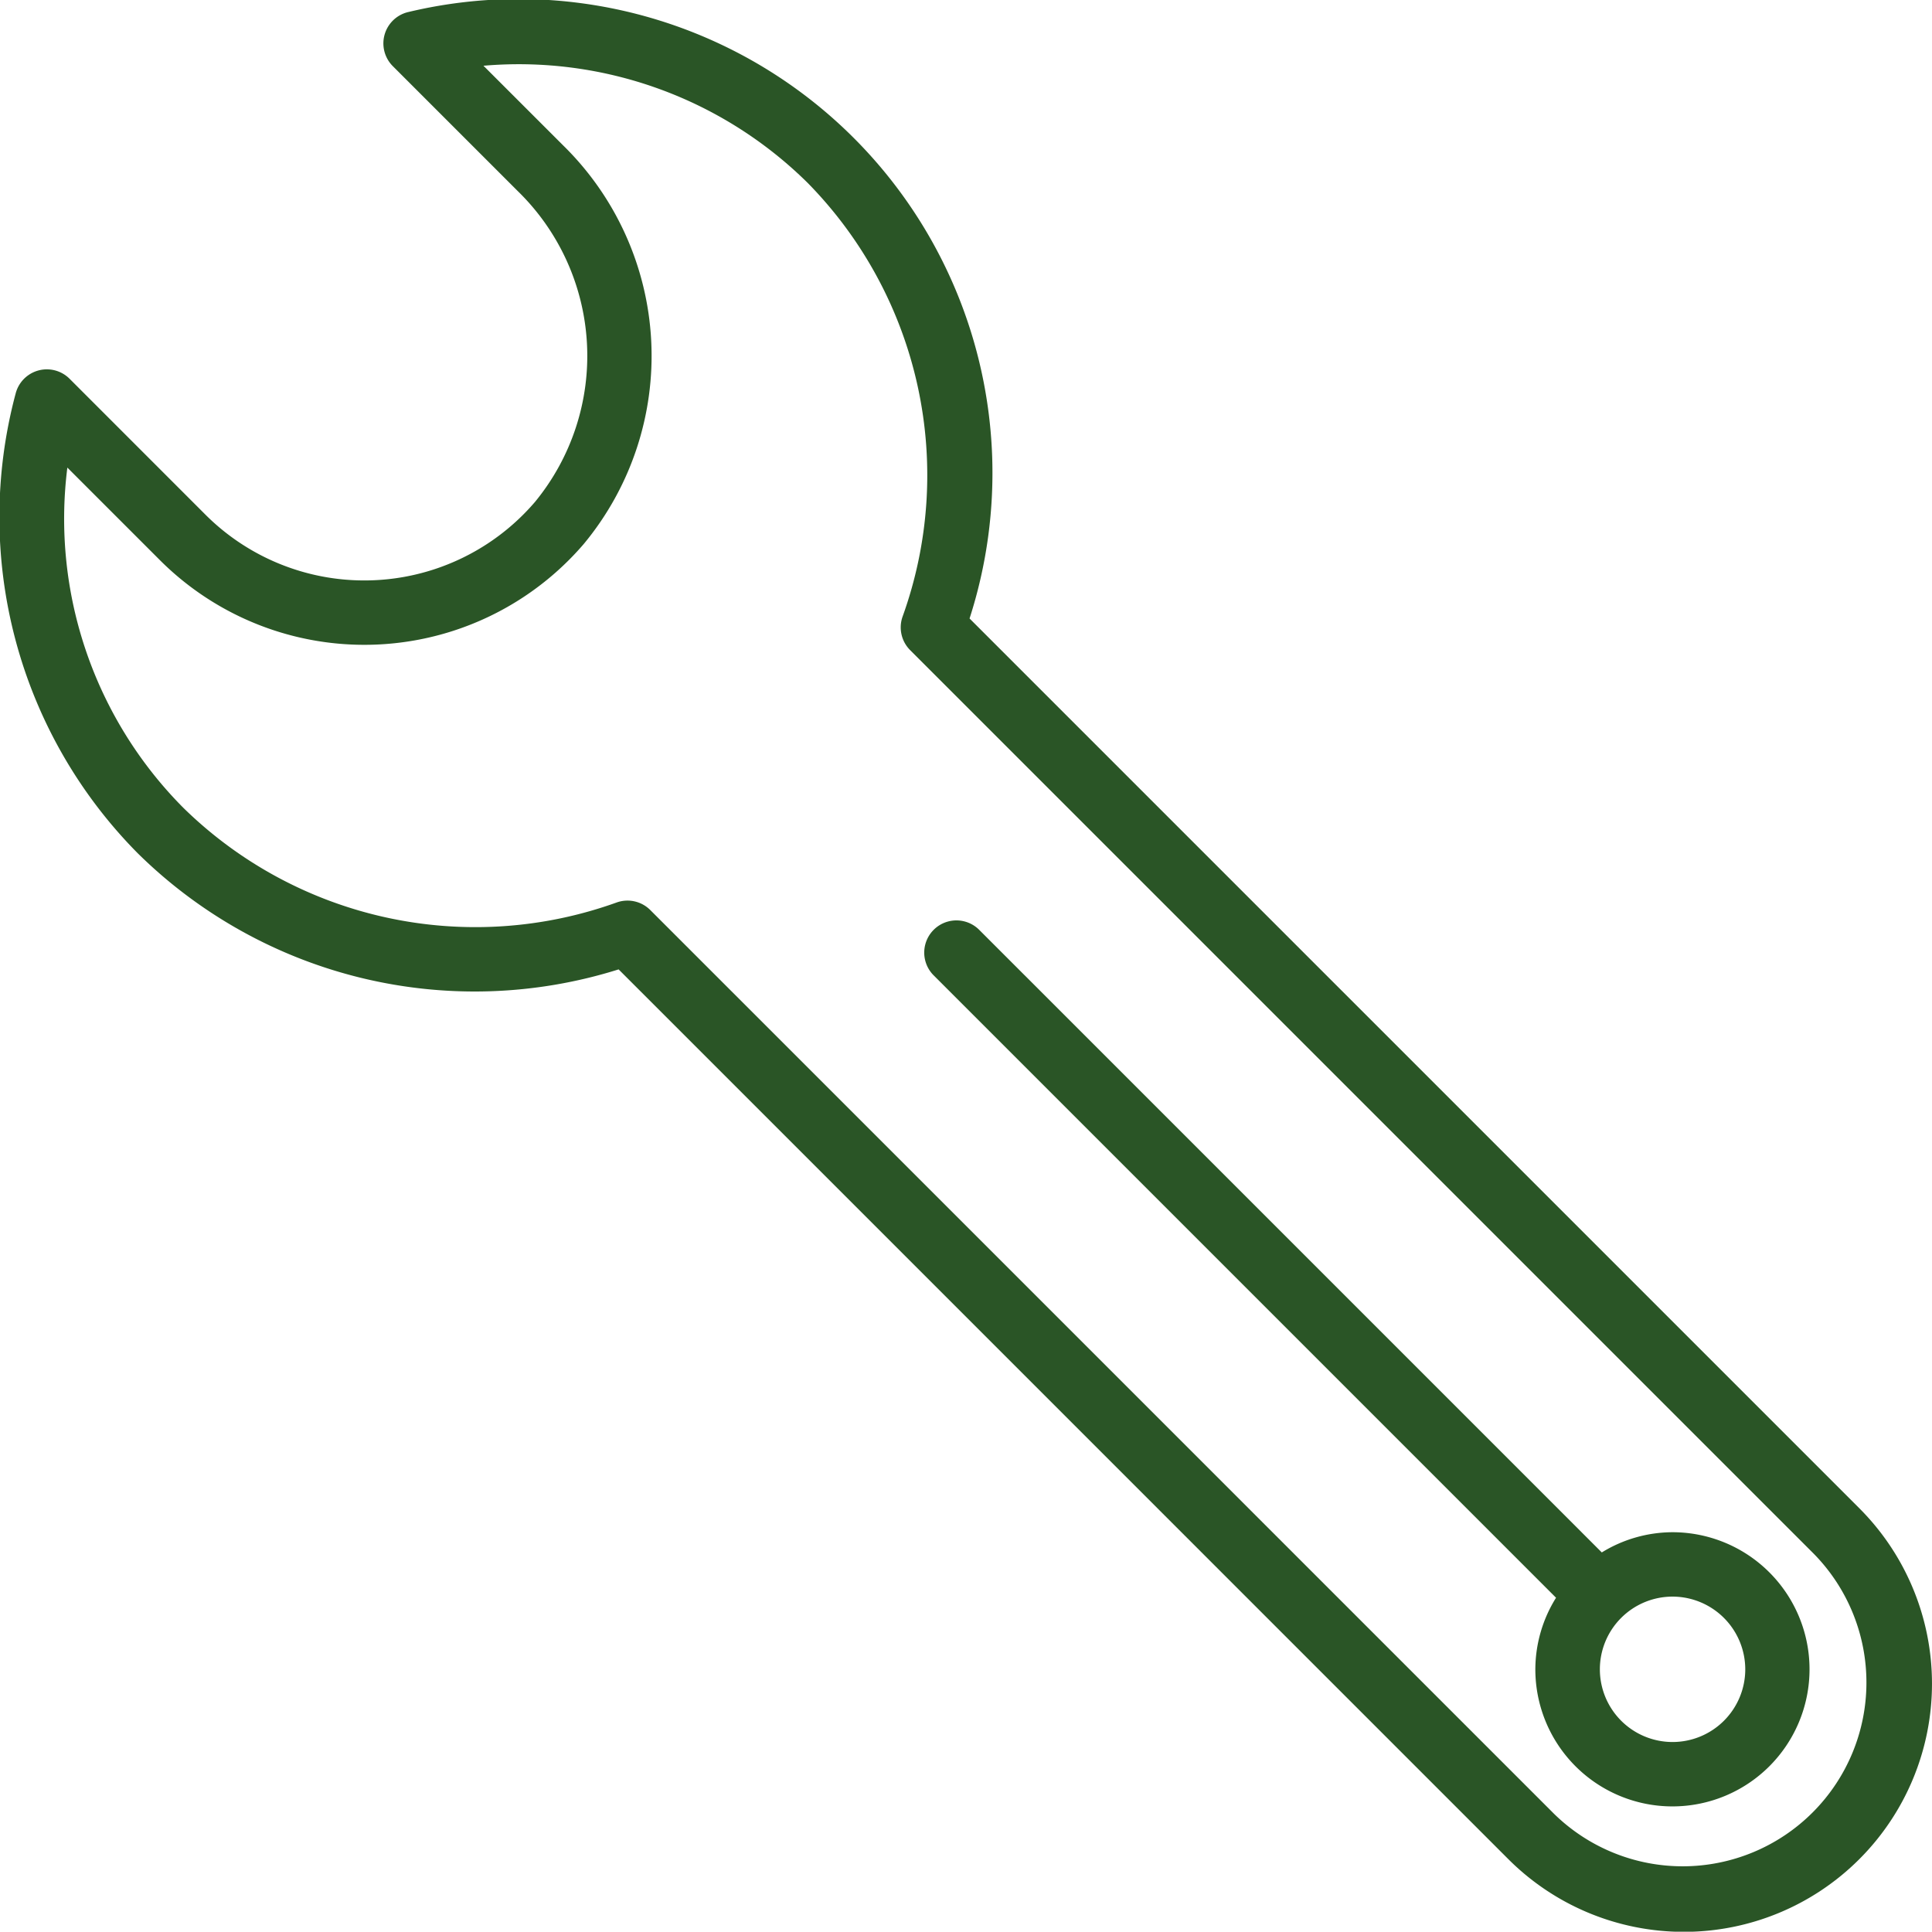 <svg xmlns="http://www.w3.org/2000/svg" width="60.007" height="59.998" viewBox="0 0 60.007 59.998"><g id="outil" transform="translate(-1.993 -1.998)"><path id="Trac&#xE9;_83" data-name="Trac&#xE9; 83" d="M6.271,28.5a14.9,14.9,0,0,0,14.936,3.607L48.842,59.743a7.707,7.707,0,1,0,10.9-10.9L32.107,21.208A14.72,14.72,0,0,0,14.686,2.369a1,1,0,0,0-.492,1.684l3.872,3.872a7.146,7.146,0,0,1,.544,9.662,6.98,6.98,0,0,1-10.239.393L4.155,13.763a1,1,0,0,0-1.677.462A14.84,14.84,0,0,0,6.271,28.5ZM4.085,16.521l2.872,2.872a8.98,8.98,0,0,0,13.168-.5A9.153,9.153,0,0,0,19.48,6.51L17.009,4.04A12.757,12.757,0,0,1,27.086,7.686,12.954,12.954,0,0,1,30.023,21.16a1,1,0,0,0,.239,1.031L58.328,50.257a5.708,5.708,0,0,1-8.072,8.072L22.19,30.263a1,1,0,0,0-1.031-.239A12.955,12.955,0,0,1,7.685,27.086a12.73,12.73,0,0,1-3.6-10.565Z" fill="#2a5526"></path><path id="Trac&#xE9;_84" data-name="Trac&#xE9; 84" d="M50.323,51.623a4.217,4.217,0,0,0-.643,2.223,4.258,4.258,0,1,0,4.258-4.258,4.213,4.213,0,0,0-2.194.628l-19.35-19.35a1,1,0,0,0-1.414,1.414ZM56.2,53.846a2.258,2.258,0,1,1-2.258-2.258A2.261,2.261,0,0,1,56.2,53.846Z" fill="#2a5526"></path></g></svg>